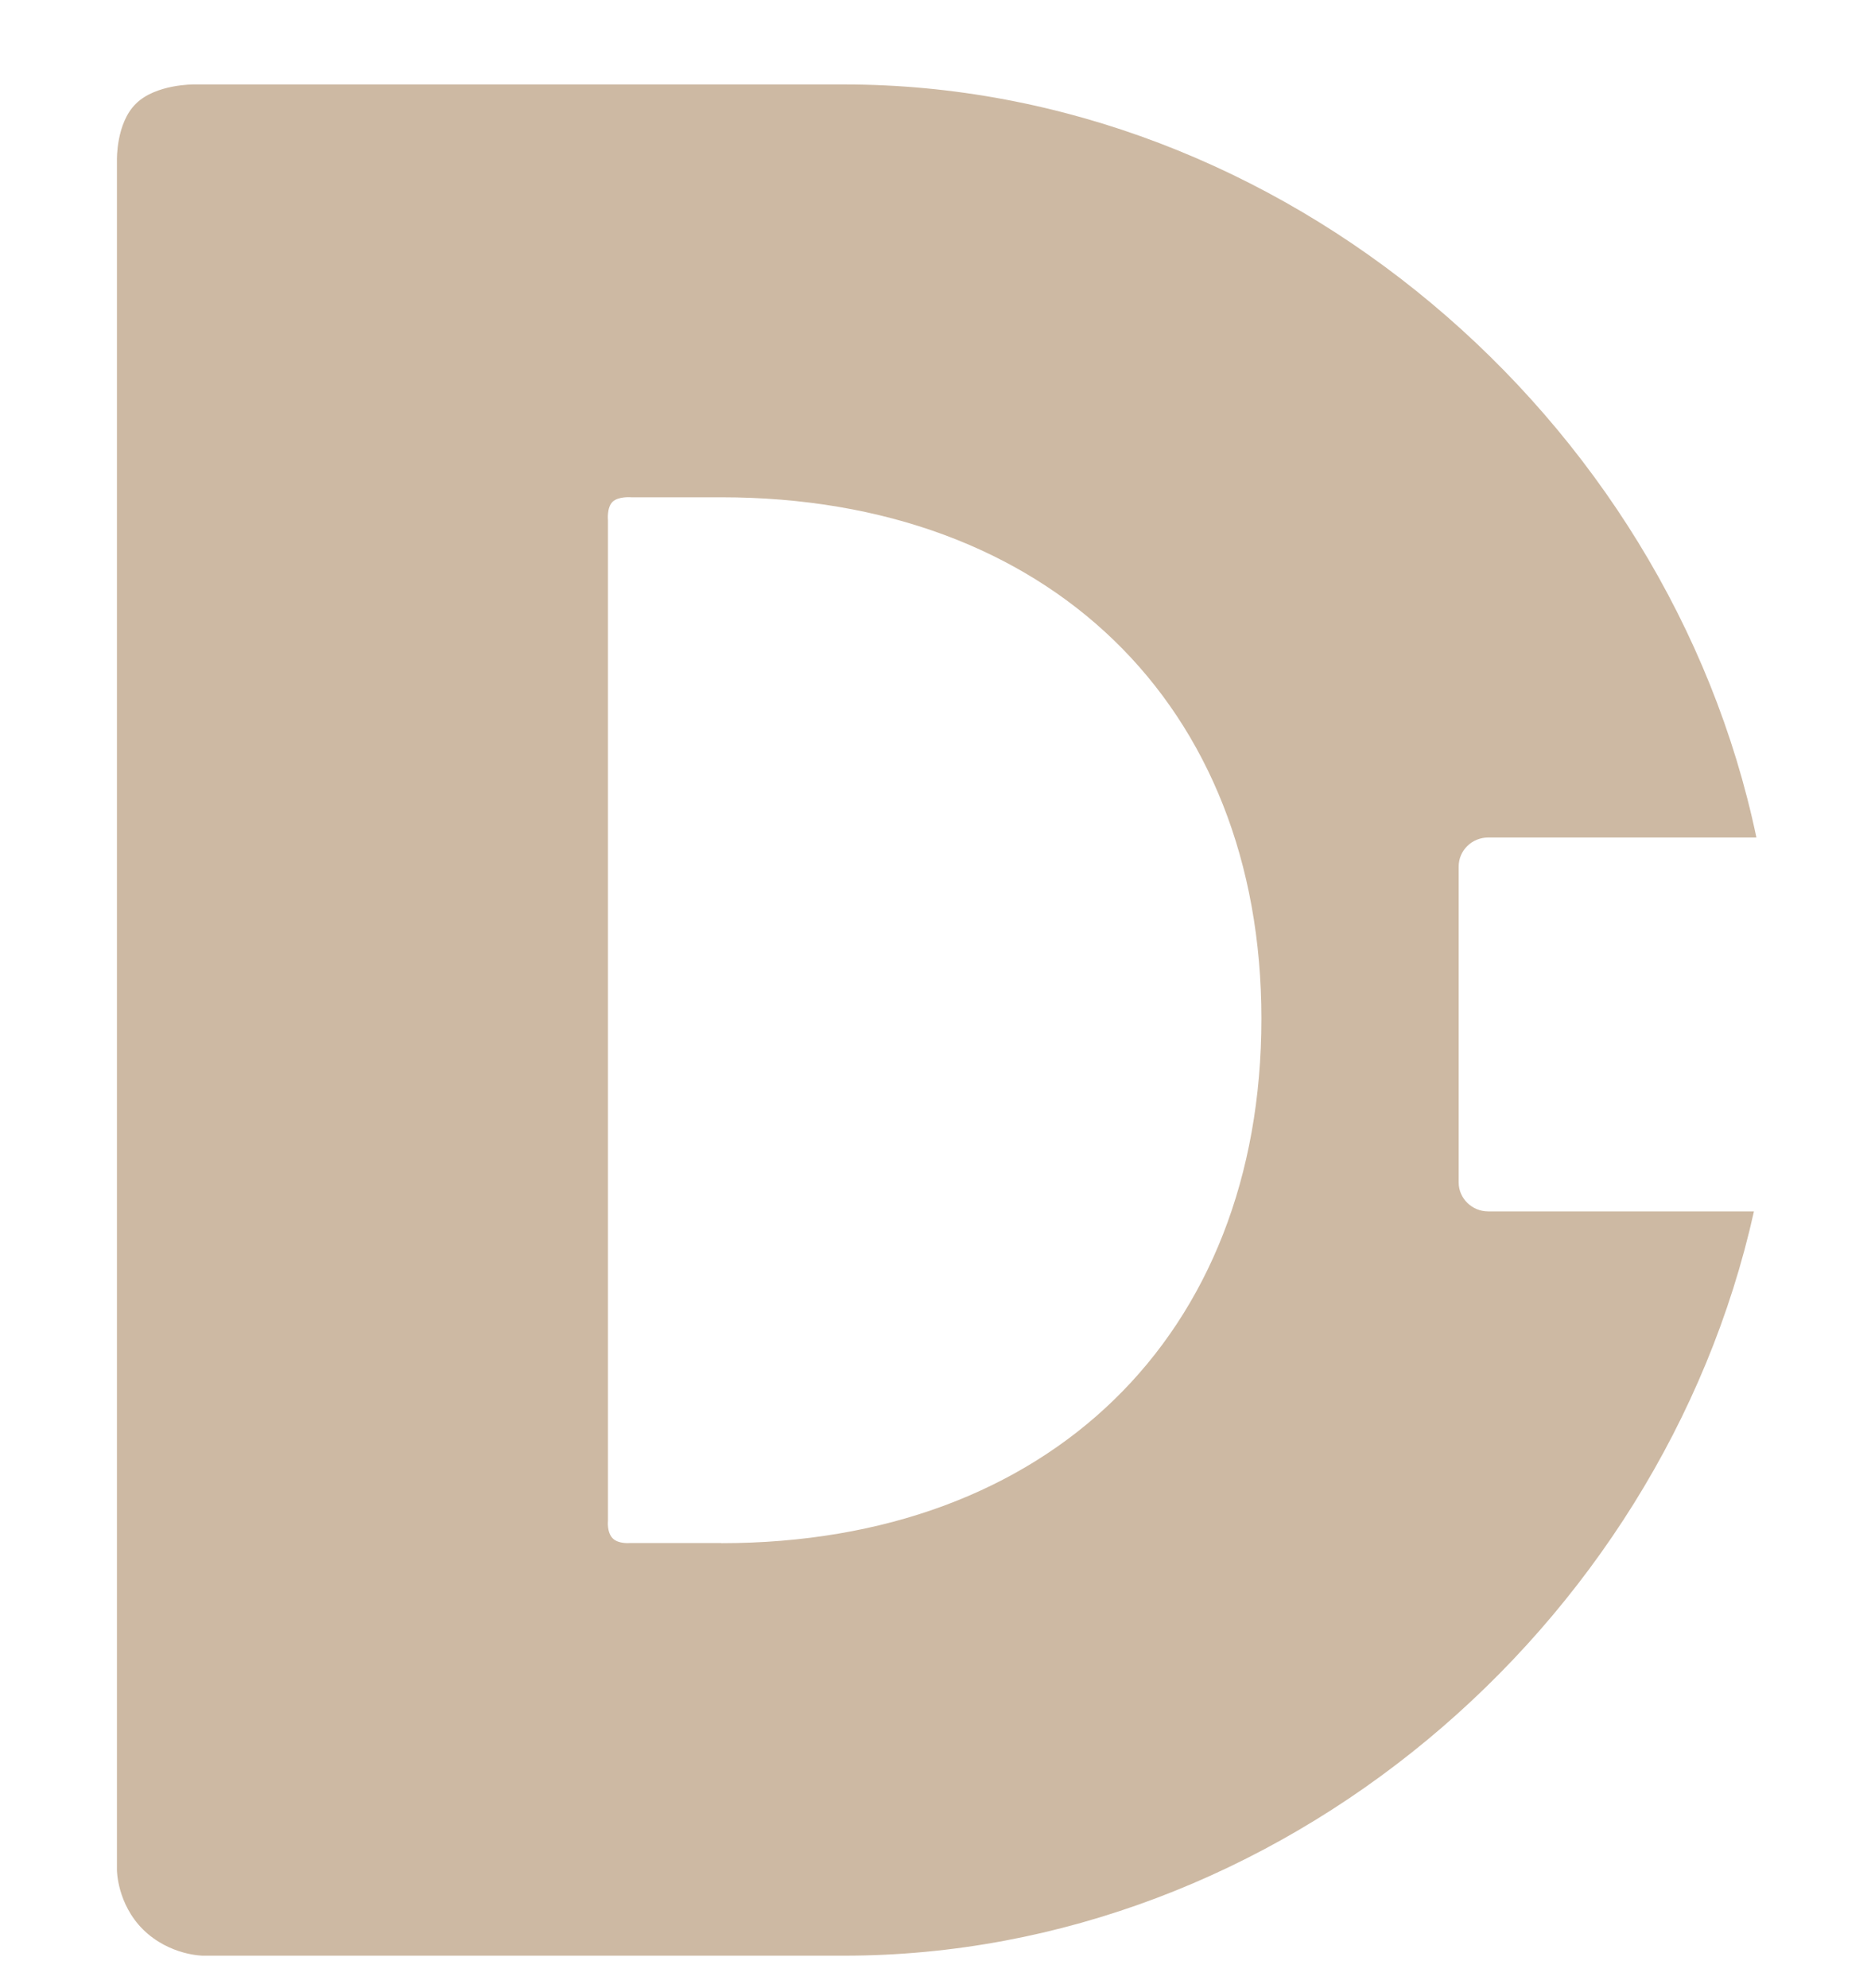 <svg width="16" height="17" viewBox="0 0 16 17" fill="none" xmlns="http://www.w3.org/2000/svg">
    <path d="M12.474 10.111V7.409C12.474 7.271 12.588 7.161 12.727 7.161H15.02C14.267 3.568 10.965 0.722 7.218 0.722H1.656C1.656 0.722 1.332 0.719 1.163 0.886C0.992 1.052 1 1.368 1 1.368V15.991C1 15.991 1.001 16.277 1.223 16.498C1.451 16.722 1.736 16.722 1.736 16.722H7.218C10.934 16.722 14.206 13.925 14.999 10.358H12.726C12.588 10.358 12.474 10.247 12.474 10.111ZM6.168 13.194H5.382C5.382 13.194 5.289 13.202 5.241 13.155C5.188 13.104 5.199 13.004 5.199 13.004V4.447C5.199 4.447 5.188 4.341 5.238 4.291C5.289 4.242 5.398 4.252 5.398 4.252H6.167C8.967 4.252 10.787 6.03 10.787 8.71C10.787 11.421 8.966 13.195 6.167 13.195L6.168 13.194Z" fill="#cdb9a3"/>
    <path d="M12.474 7.409V10.111C12.474 10.247 12.588 10.358 12.727 10.358H15.002C15.119 9.823 15.182 9.271 15.182 8.71C15.182 8.182 15.127 7.666 15.021 7.161H12.727C12.588 7.161 12.474 7.271 12.474 7.409H12.474Z" fill="none"/>
</svg>
